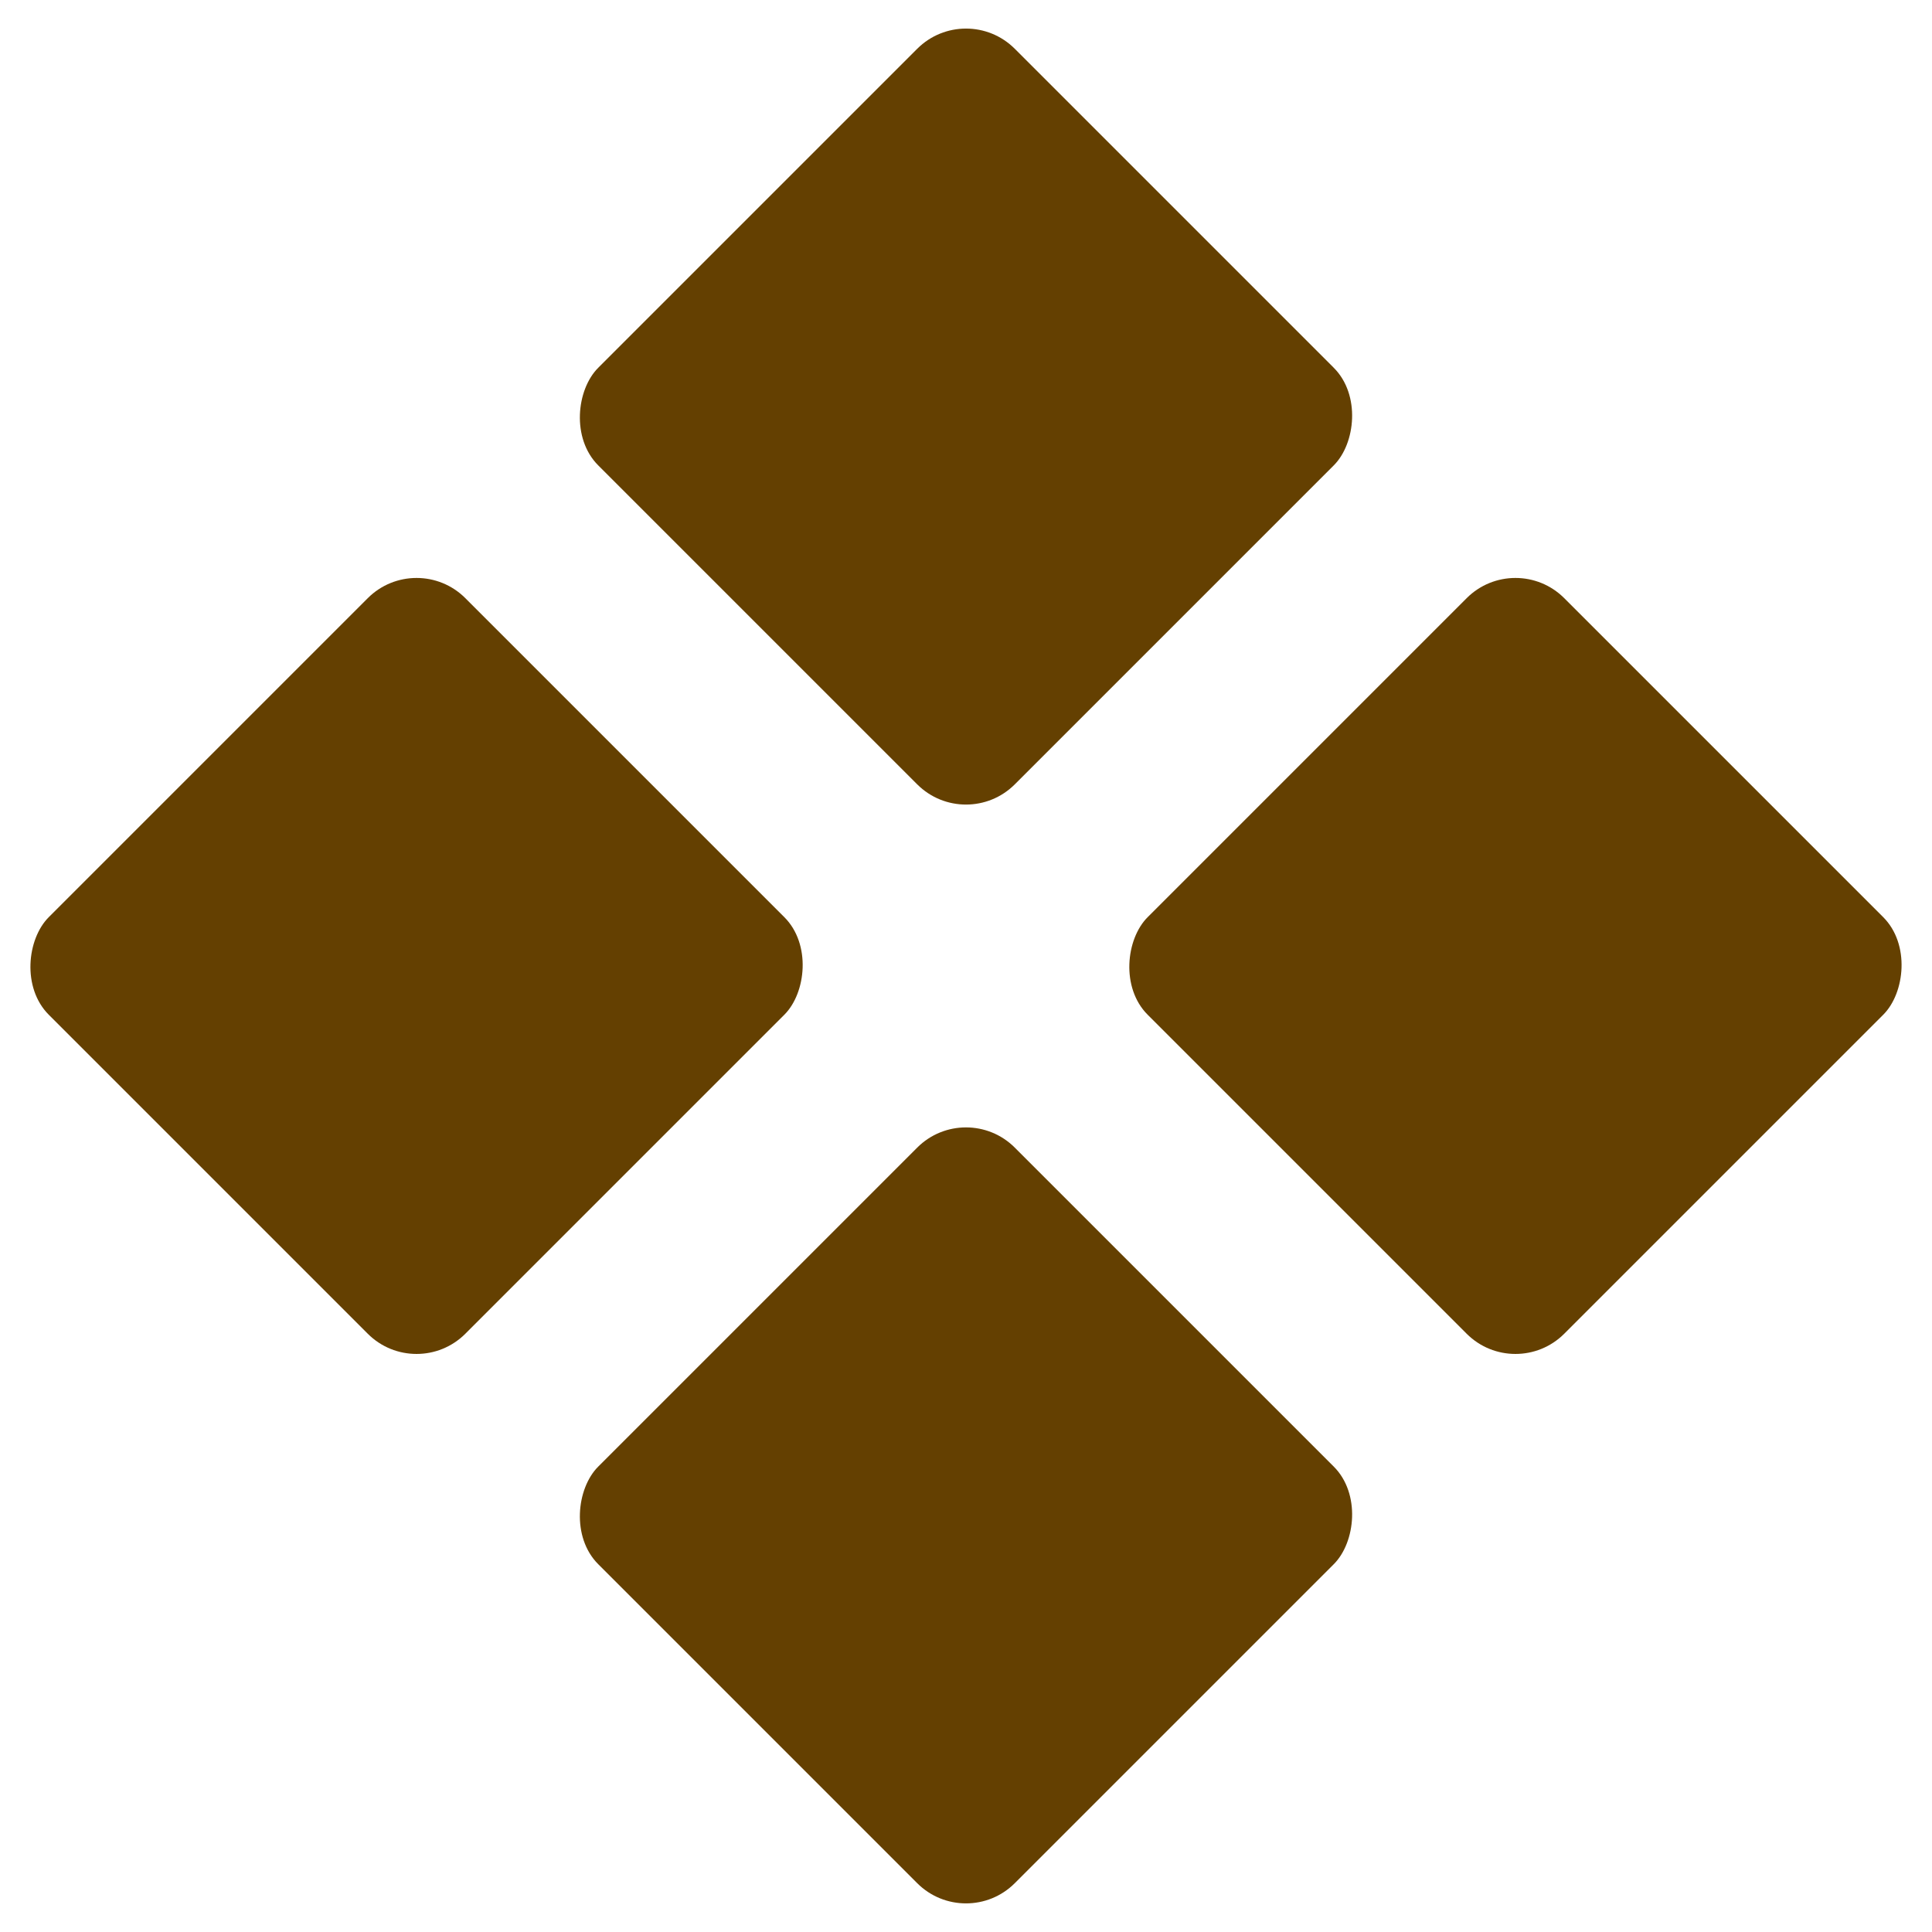 <svg xmlns="http://www.w3.org/2000/svg" width="28" height="28" viewBox="0 0 28 28"><g transform="translate(-61.973 -4591.973)"><rect width="8.538" height="8.538" rx="1" transform="translate(75.973 4591.973) rotate(45)" fill="#644001"/><rect width="8.538" height="8.538" rx="1" transform="translate(68.01 4599.935) rotate(45)" fill="#644001"/><rect width="8.538" height="8.538" rx="1" transform="translate(83.936 4599.935) rotate(45)" fill="#644001"/><rect width="8.538" height="8.538" rx="1" transform="translate(75.973 4607.898) rotate(45)" fill="#644001"/></g></svg>